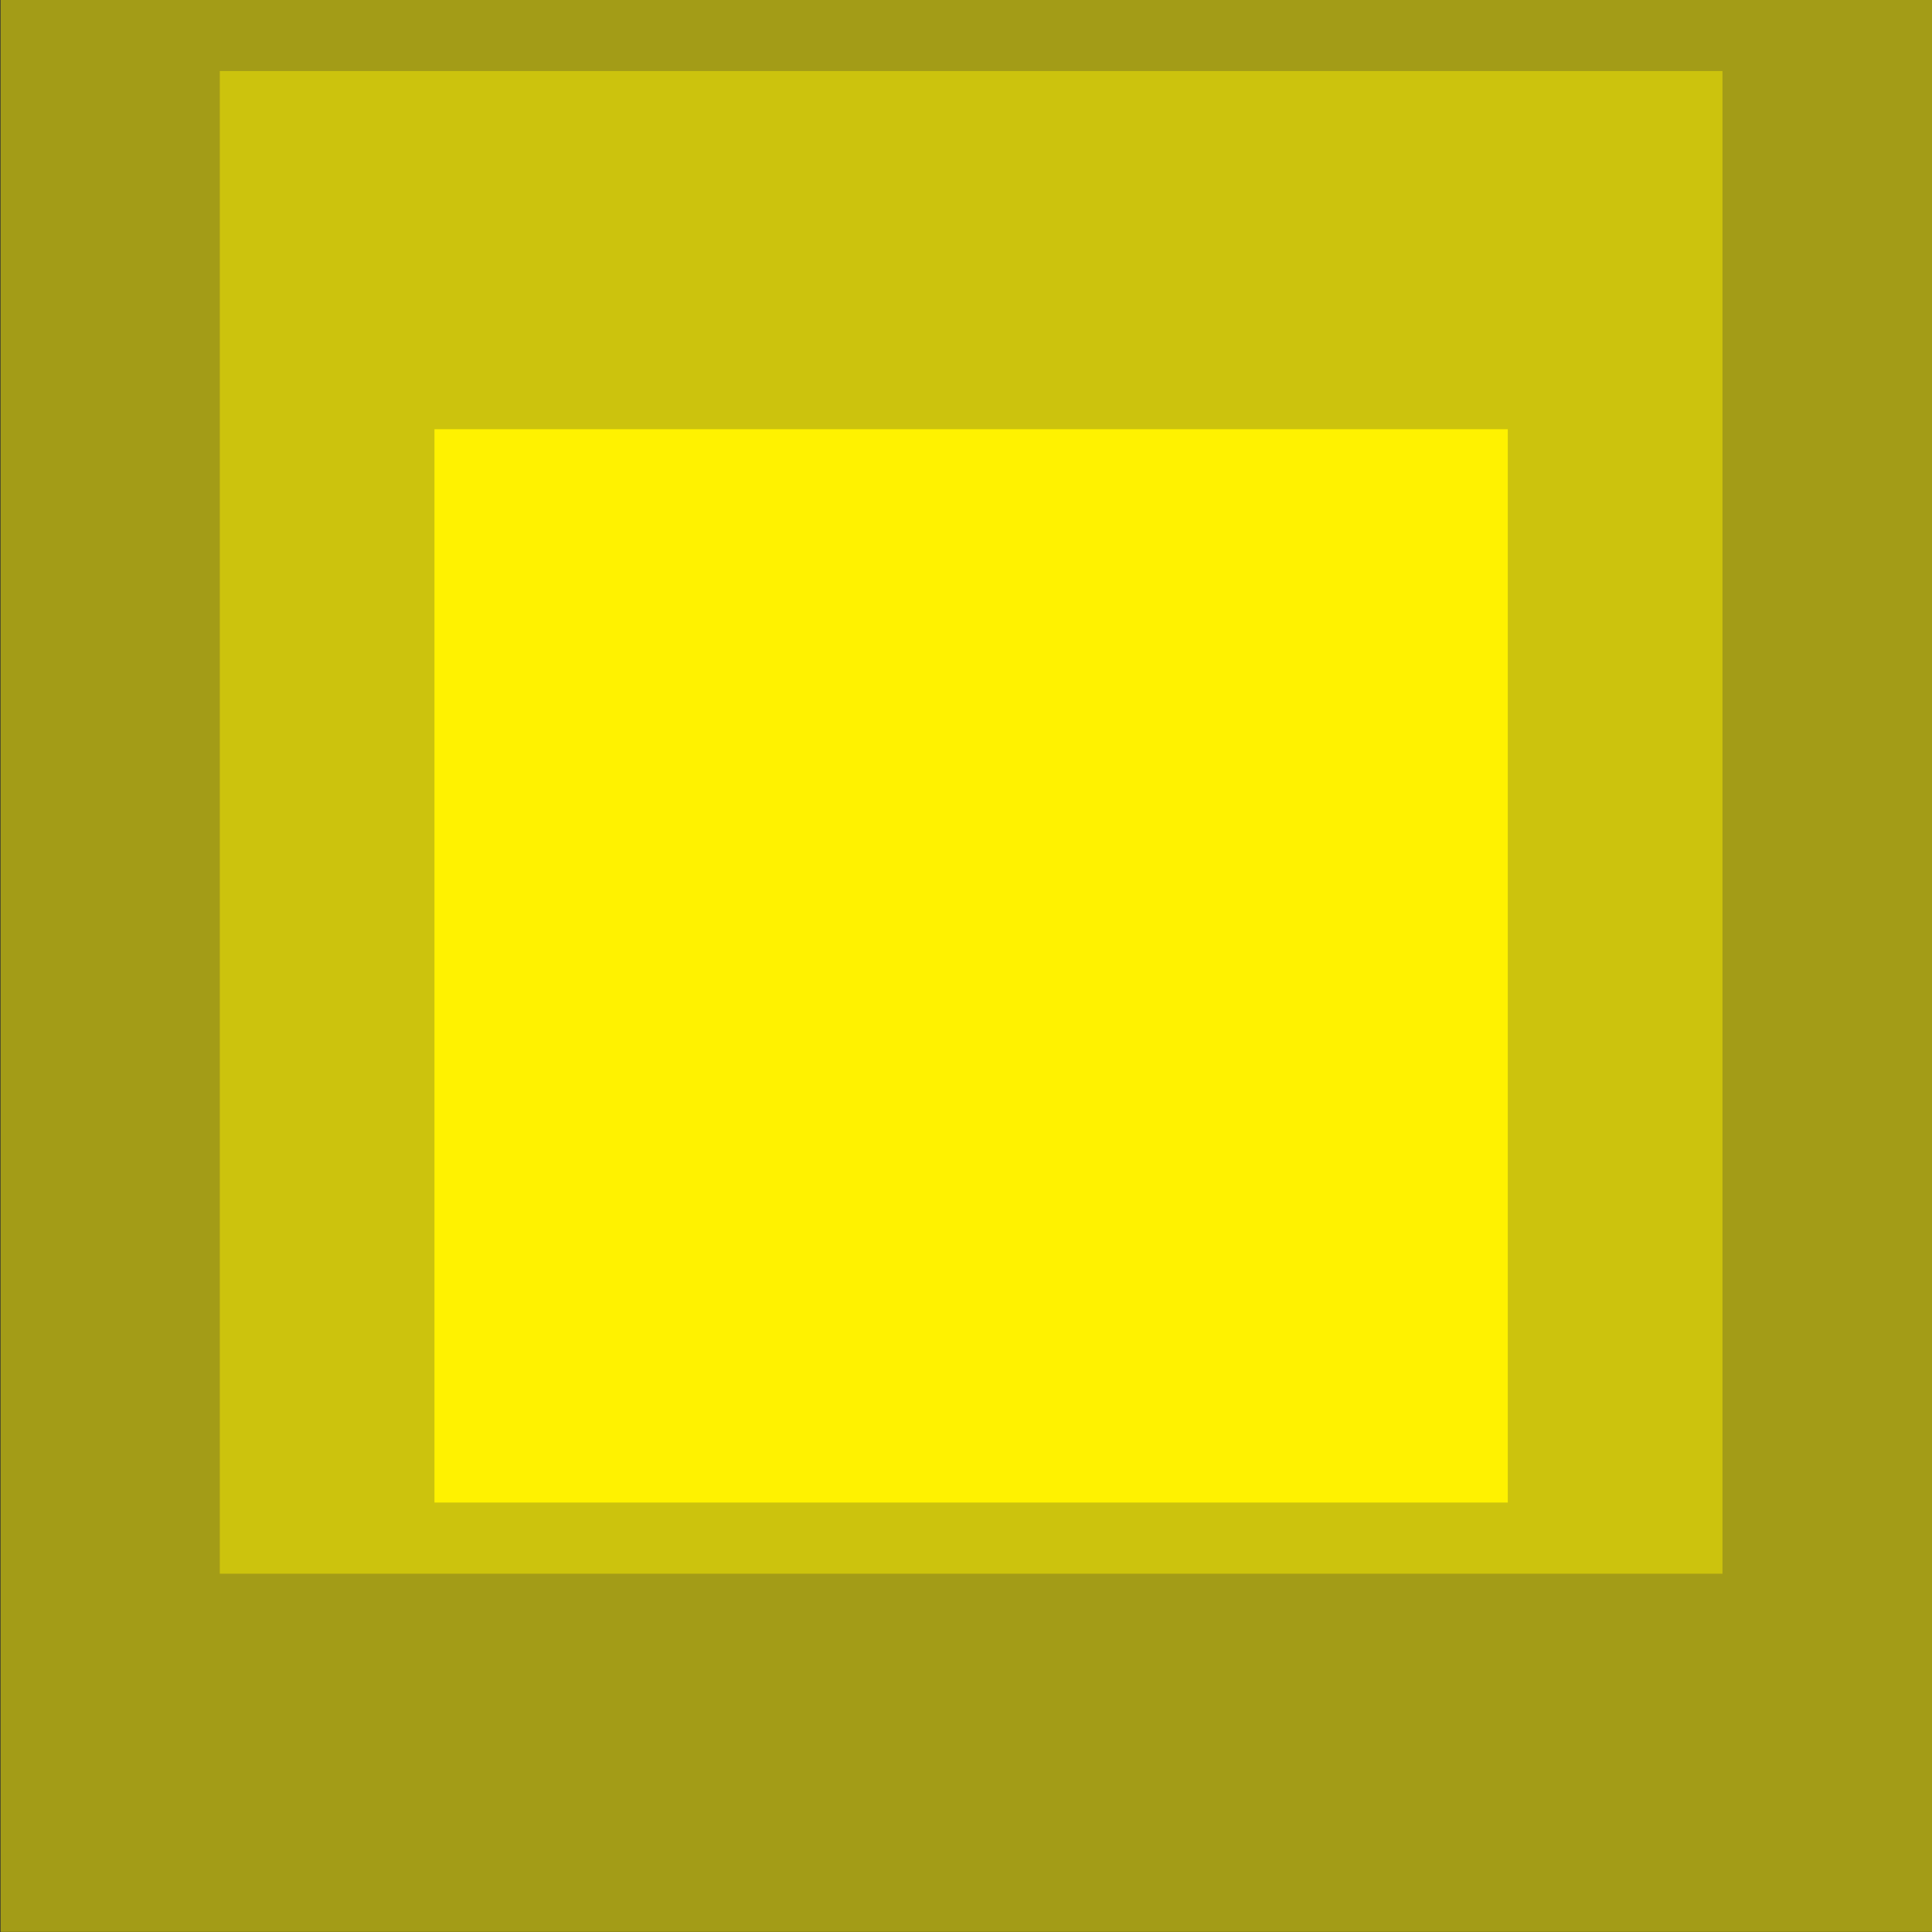 <?xml version="1.0" encoding="UTF-8"?>
<svg xmlns="http://www.w3.org/2000/svg" version="1.1" viewBox="0 0 1296 1296">
  <rect x="0" y="0" width="1296" height="1296" fill="#333333" stroke="none"/>
  <defs>
    <style>
      .cls-1 {
        opacity: .45;
      }

      .cls-1, .cls-2, .cls-3 {
        fill: #fff200;
      }

      .cls-2 {
        opacity: .55;
      }
    </style>
  </defs>
  <!-- Generator: Adobe Illustrator 28.7.2, SVG Export Plug-In . SVG Version: 1.2.0 Build 154)  -->
  <g>
    <g id="Layer_1">
      <rect class="cls-2" x=".38" y="-.08" width="1296" height="1296"/>
      <rect class="cls-1" x="147.44" y="47.66" width="1008" height="1008"/>
      <rect class="cls-3" x="291.44" y="287.92" width="720" height="720"/>
    </g>
  </g>
</svg>